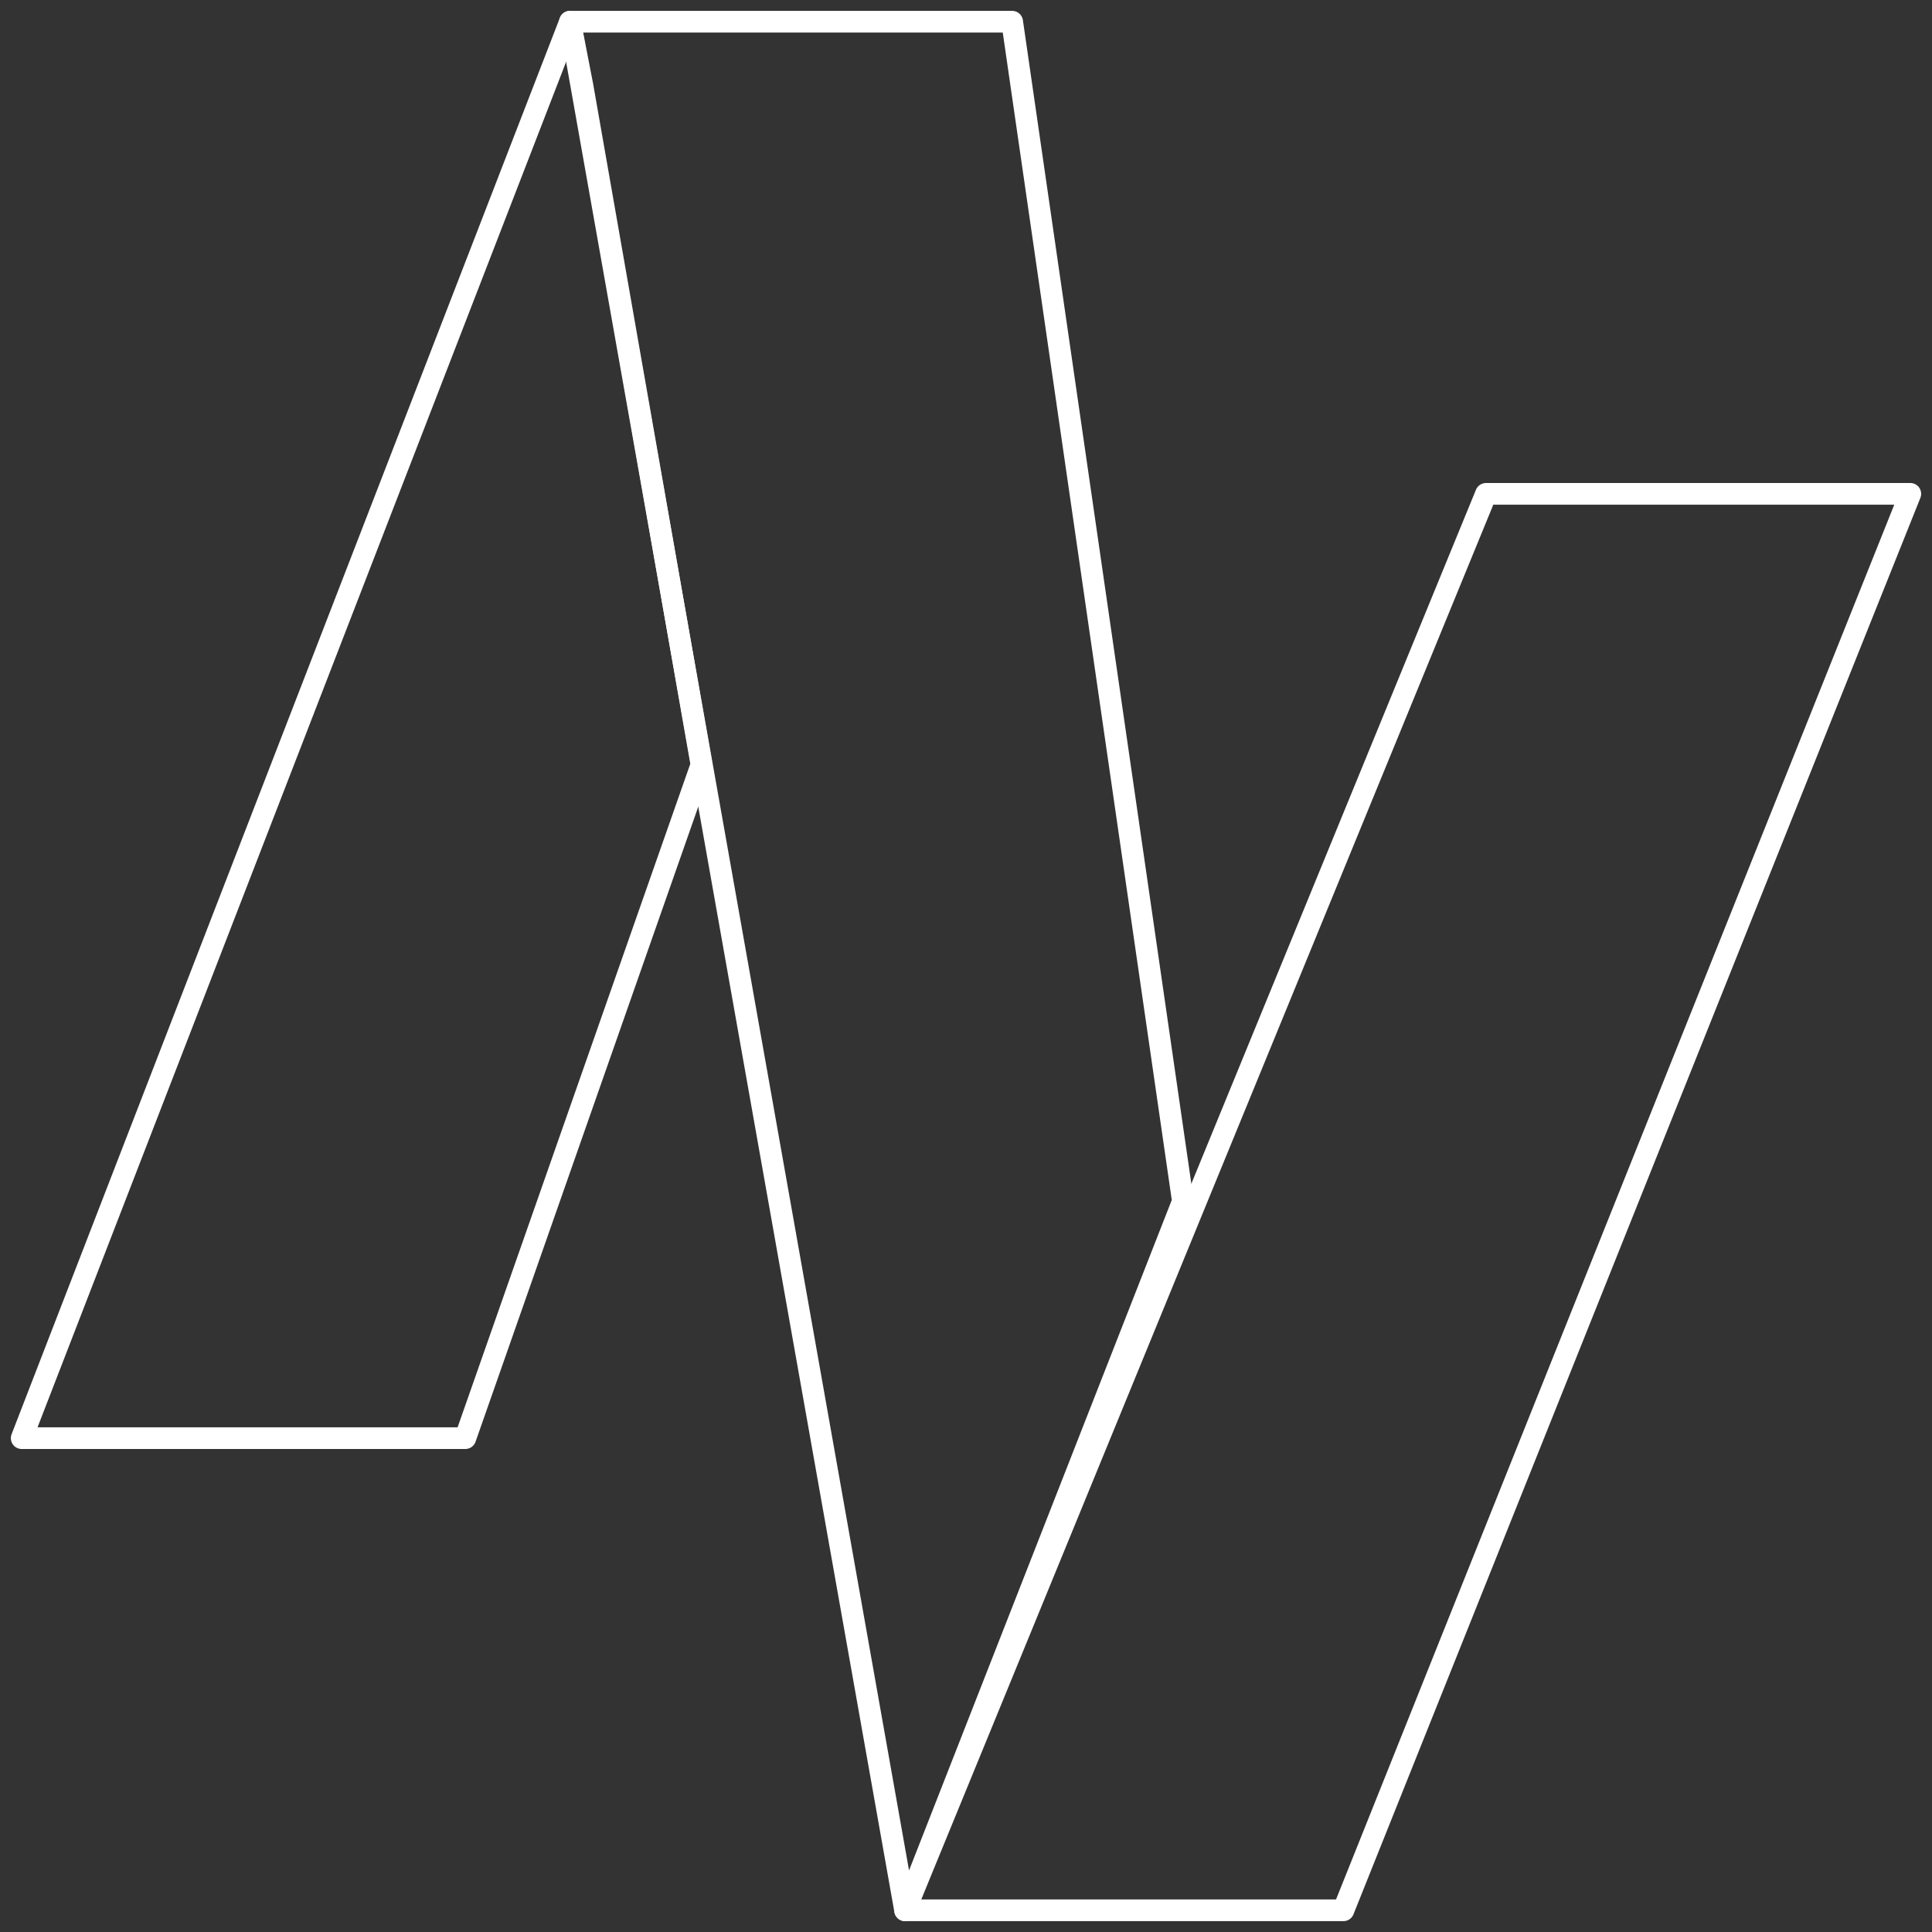 <?xml version="1.0" encoding="UTF-8"?>
<svg width="89px" height="89px" viewBox="0 0 89 89" version="1.1" xmlns="http://www.w3.org/2000/svg" xmlns:xlink="http://www.w3.org/1999/xlink">
    <rect x="0" y="0" width="89" height="89" fill="#333333" stroke="none"/>
    <!-- Generator: Sketch 61.2 (89653) - https://sketch.com -->
    <title>novazeo-logo</title>
    <desc>Created with Sketch.</desc>
    <g id="Page-1" stroke="none" stroke-width="1" fill="none" fill-rule="evenodd" stroke-linejoin="round">
        <g id="Homepage" transform="translate(-676, -5579)" stroke="#FFFFFF">
            <g id="Group-2" transform="translate(677, 5580)">
                <g id="novazeo-logo">
                    <polygon id="Path-3" points="25.258 0 0 65.25 20.435 65.25 31.315 34.227 25.833 2.959"></polygon>
                    <polygon id="Path" points="25.258 0 45.626 0 53.493 54.339 40.694 87"></polygon>
                    <polygon id="Path-2" points="67.455 21.75 87 21.75 60.885 87 40.694 87"></polygon>
                </g>
            </g>
        </g>
    </g>
</svg>